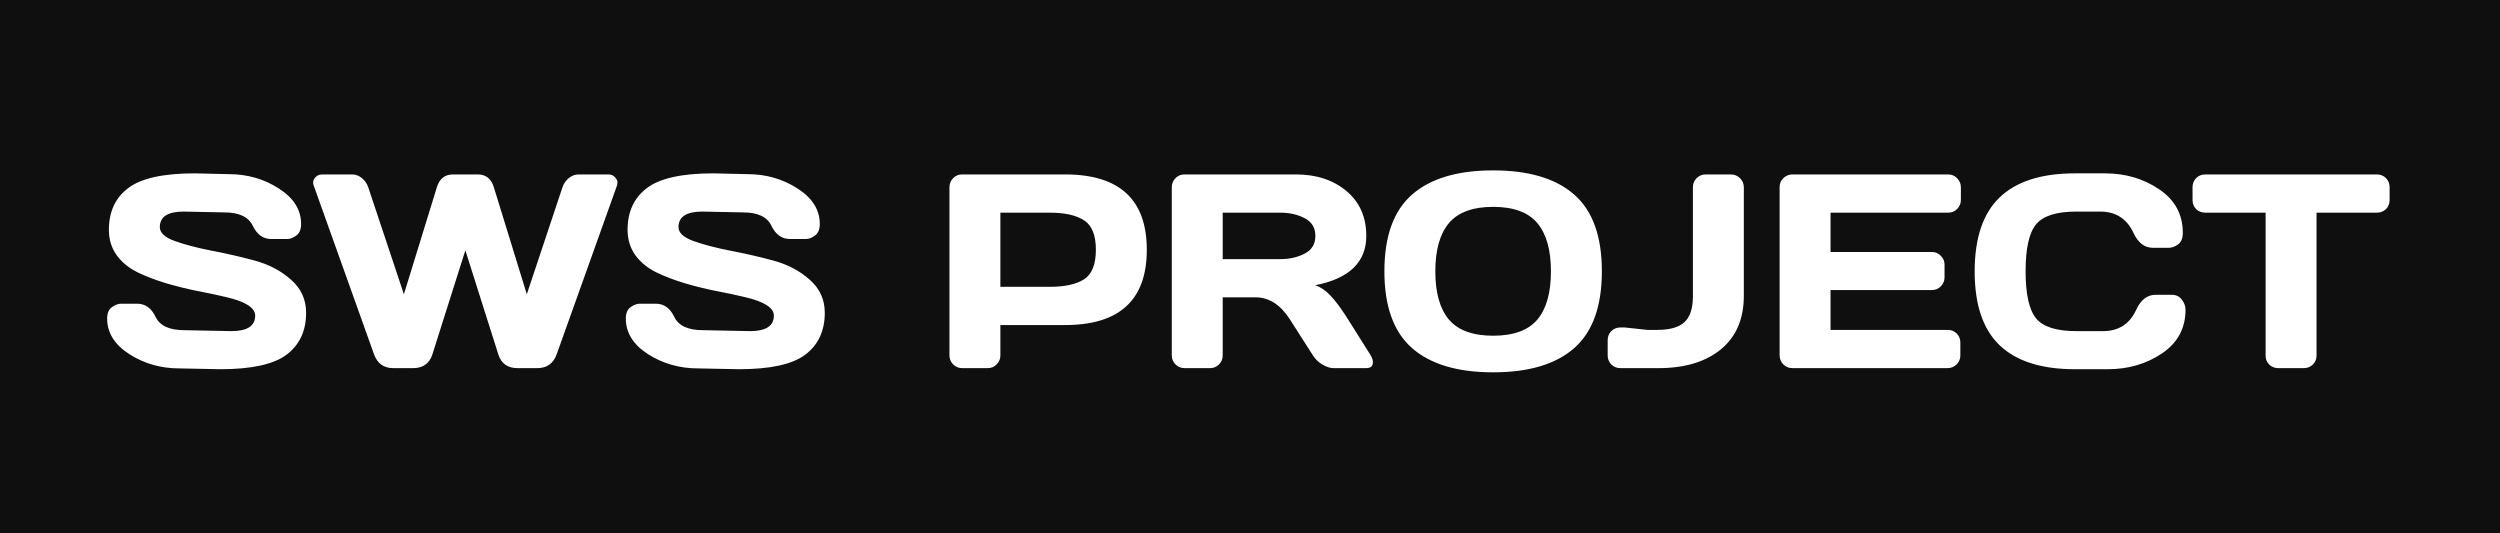 <?xml version="1.0" encoding="UTF-8"?> <svg xmlns="http://www.w3.org/2000/svg" width="455" height="97" viewBox="0 0 455 97" fill="none"><path fill-rule="evenodd" clip-rule="evenodd" d="M455 0H0V97H455V0ZM20.36 55.913C19.786 56.323 19.5 57.011 19.5 57.978C19.5 60.567 20.852 62.731 23.556 64.468C26.26 66.189 29.292 67.049 32.652 67.049L40.1 67.197C45.804 67.197 49.827 66.312 52.171 64.542C54.531 62.755 55.711 60.215 55.711 56.921C55.711 54.512 54.793 52.504 52.958 50.898C51.138 49.275 48.918 48.112 46.295 47.407C43.673 46.702 41.059 46.104 38.453 45.612C35.864 45.104 33.651 44.523 31.816 43.867C29.997 43.212 29.087 42.367 29.087 41.335C29.087 39.45 30.529 38.508 33.414 38.508L40.813 38.655C43.501 38.655 45.23 39.467 46 41.089C46.771 42.695 47.893 43.498 49.368 43.498H52.294C52.818 43.498 53.367 43.285 53.941 42.859C54.514 42.433 54.801 41.736 54.801 40.77C54.801 38.18 53.449 36.025 50.745 34.304C48.057 32.567 45.033 31.698 41.674 31.698L35.43 31.551C29.71 31.551 25.678 32.444 23.335 34.23C20.991 36 19.819 38.532 19.819 41.827C19.819 43.613 20.303 45.17 21.27 46.498C22.253 47.809 23.531 48.841 25.105 49.595C26.678 50.349 28.399 51.004 30.267 51.562C32.152 52.119 34.045 52.586 35.946 52.963C37.847 53.324 39.584 53.692 41.157 54.069C44.681 54.889 46.443 56.011 46.443 57.437C46.443 59.322 45.001 60.264 42.116 60.264L33.512 60.092C30.824 60.092 29.095 59.289 28.325 57.683C27.555 56.077 26.432 55.274 24.957 55.274H22.032C21.491 55.274 20.934 55.487 20.36 55.913ZM56.989 33.149C56.989 33.395 57.03 33.616 57.112 33.812L68.076 64.493C68.683 66.164 69.854 67 71.592 67H75.181C76.984 67 78.155 66.164 78.696 64.493L84.695 45.563L90.693 64.493C91.217 66.164 92.389 67 94.208 67H97.773C99.526 67 100.707 66.164 101.313 64.493L112.277 33.812C112.343 33.616 112.375 33.395 112.375 33.149C112.375 32.886 112.228 32.592 111.933 32.264C111.654 31.92 111.236 31.747 110.679 31.747H105.295C104.656 31.747 104.066 31.969 103.525 32.411C102.985 32.854 102.599 33.411 102.37 34.083L95.88 53.553L89.882 34.083C89.406 32.526 88.431 31.747 86.956 31.747H82.433C80.958 31.747 79.983 32.526 79.507 34.083L73.509 53.553L67.019 34.083C66.79 33.411 66.405 32.854 65.864 32.411C65.323 31.969 64.733 31.747 64.094 31.747H58.71C58.136 31.747 57.702 31.92 57.407 32.264C57.129 32.592 56.989 32.886 56.989 33.149ZM114.76 55.913C114.186 56.323 113.9 57.011 113.9 57.978C113.9 60.567 115.252 62.731 117.956 64.468C120.66 66.189 123.692 67.049 127.052 67.049L134.5 67.197C140.204 67.197 144.227 66.312 146.571 64.542C148.931 62.755 150.111 60.215 150.111 56.921C150.111 54.512 149.193 52.504 147.357 50.898C145.538 49.275 143.318 48.112 140.695 47.407C138.073 46.702 135.459 46.104 132.853 45.612C130.264 45.104 128.051 44.523 126.216 43.867C124.397 43.212 123.487 42.367 123.487 41.335C123.487 39.45 124.929 38.508 127.814 38.508L135.213 38.655C137.901 38.655 139.63 39.467 140.4 41.089C141.171 42.695 142.293 43.498 143.768 43.498H146.694C147.218 43.498 147.767 43.285 148.341 42.859C148.914 42.433 149.201 41.736 149.201 40.77C149.201 38.18 147.849 36.025 145.145 34.304C142.457 32.567 139.433 31.698 136.074 31.698L129.83 31.551C124.11 31.551 120.078 32.444 117.735 34.23C115.391 36 114.219 38.532 114.219 41.827C114.219 43.613 114.703 45.17 115.67 46.498C116.653 47.809 117.931 48.841 119.505 49.595C121.078 50.349 122.799 51.004 124.667 51.562C126.552 52.119 128.445 52.586 130.346 52.963C132.247 53.324 133.984 53.692 135.557 54.069C139.081 54.889 140.843 56.011 140.843 57.437C140.843 59.322 139.401 60.264 136.516 60.264L127.912 60.092C125.224 60.092 123.495 59.289 122.725 57.683C121.955 56.077 120.832 55.274 119.357 55.274H116.432C115.891 55.274 115.334 55.487 114.76 55.913ZM172.801 34.083V64.689C172.801 65.328 173.031 65.877 173.49 66.336C173.948 66.779 174.497 67 175.137 67H179.758C180.397 67 180.938 66.779 181.381 66.336C181.84 65.877 182.069 65.328 182.069 64.689V59.158H193.845C203.76 59.158 208.717 54.594 208.717 45.465C208.717 36.32 203.76 31.747 193.845 31.747H175.087C174.448 31.747 173.908 31.977 173.465 32.436C173.022 32.895 172.801 33.444 172.801 34.083ZM191.042 52.201H182.069V38.705H191.042C193.795 38.705 195.885 39.172 197.311 40.106C198.737 41.024 199.45 42.81 199.45 45.465C199.45 48.104 198.737 49.89 197.311 50.824C195.885 51.742 193.795 52.201 191.042 52.201ZM248.616 67C249.452 67 249.87 66.648 249.87 65.943C249.87 65.566 249.739 65.148 249.477 64.689L245.003 57.585C243.921 55.913 242.962 54.643 242.126 53.774C241.29 52.889 240.381 52.266 239.398 51.906C245.576 50.693 248.665 47.702 248.665 42.933C248.665 39.508 247.461 36.787 245.052 34.771C242.659 32.755 239.586 31.747 235.833 31.747H215.552C214.913 31.747 214.372 31.977 213.929 32.436C213.487 32.895 213.265 33.444 213.265 34.083V64.689C213.265 65.328 213.495 65.877 213.954 66.336C214.413 66.779 214.962 67 215.601 67H220.223C220.862 67 221.402 66.779 221.845 66.336C222.304 65.877 222.533 65.328 222.533 64.689V54.118H228.532C230.974 54.118 233.055 55.462 234.776 58.15L238.955 64.689C239.348 65.328 239.914 65.877 240.651 66.336C241.405 66.779 242.093 67 242.716 67H248.616ZM233.006 47.161H222.533V38.705H233.006C234.694 38.705 236.177 39.041 237.455 39.712C238.75 40.384 239.398 41.458 239.398 42.933C239.398 44.408 238.75 45.481 237.455 46.153C236.177 46.825 234.694 47.161 233.006 47.161ZM271.749 67.762C278.239 67.762 283.156 66.295 286.499 63.362C289.859 60.412 291.539 55.749 291.539 49.374C291.539 42.998 289.859 38.344 286.499 35.41C283.156 32.477 278.239 31.01 271.749 31.01C265.276 31.01 260.359 32.477 256.999 35.41C253.639 38.344 251.96 42.998 251.96 49.374C251.96 55.749 253.639 60.412 256.999 63.362C260.359 66.295 265.276 67.762 271.749 67.762ZM271.749 37.648C275.453 37.648 278.133 38.631 279.788 40.597C281.443 42.564 282.271 45.498 282.271 49.398C282.271 53.282 281.443 56.208 279.788 58.175C278.133 60.125 275.453 61.1 271.749 61.1C268.062 61.1 265.382 60.125 263.71 58.175C262.055 56.208 261.228 53.282 261.228 49.398C261.228 45.498 262.055 42.564 263.71 40.597C265.382 38.631 268.062 37.648 271.749 37.648ZM299.848 60.043L295.718 59.6H294.907C294.235 59.6 293.678 59.83 293.235 60.289C292.809 60.731 292.596 61.272 292.596 61.911V64.689C292.596 65.328 292.817 65.877 293.26 66.336C293.719 66.779 294.268 67 294.907 67H301.864C306.633 67 310.411 65.861 313.197 63.583C315.983 61.288 317.376 58.044 317.376 53.848V34.083C317.376 33.444 317.146 32.895 316.688 32.436C316.229 31.977 315.663 31.747 314.991 31.747H310.419C309.78 31.747 309.231 31.977 308.772 32.436C308.329 32.895 308.108 33.444 308.108 34.083V53.922C308.108 56.134 307.592 57.708 306.559 58.642C305.543 59.576 303.896 60.043 301.618 60.043H299.848ZM323.89 34.034V64.64C323.89 65.312 324.12 65.877 324.579 66.336C325.038 66.779 325.587 67 326.226 67H354.448C355.087 67 355.636 66.779 356.095 66.336C356.553 65.877 356.783 65.328 356.783 64.689V62.329C356.783 61.69 356.562 61.149 356.119 60.707C355.677 60.264 355.144 60.043 354.521 60.043H333.158V52.791H351.596C352.235 52.791 352.776 52.57 353.218 52.127C353.677 51.668 353.907 51.119 353.907 50.48V48.169C353.907 47.53 353.677 46.989 353.218 46.547C352.776 46.088 352.235 45.858 351.596 45.858H333.158V38.705H354.57C355.21 38.705 355.75 38.483 356.193 38.041C356.652 37.582 356.881 37.033 356.881 36.394V34.083C356.881 33.444 356.652 32.895 356.193 32.436C355.75 31.977 355.21 31.747 354.57 31.747H326.226C325.587 31.747 325.038 31.969 324.579 32.411C324.12 32.854 323.89 33.395 323.89 34.034ZM359.389 49.398C359.389 55.462 360.905 59.945 363.937 62.845C366.985 65.746 371.549 67.197 377.63 67.197H383.628C387.348 67.197 390.634 66.238 393.486 64.32C396.338 62.386 397.763 59.74 397.763 56.38C397.763 55.708 397.534 55.085 397.075 54.512C396.633 53.938 396.026 53.651 395.256 53.651H392.33C390.806 53.651 389.626 54.561 388.79 56.38C387.594 58.969 385.586 60.264 382.768 60.264H377.875C374.286 60.264 371.853 59.494 370.574 57.953C369.296 56.396 368.657 53.536 368.657 49.374C368.657 45.211 369.296 42.359 370.574 40.819C371.853 39.278 374.286 38.508 377.875 38.508H382.251C385.07 38.508 387.086 39.803 388.299 42.392C389.135 44.195 390.306 45.096 391.814 45.096H394.74C395.28 45.096 395.838 44.891 396.411 44.482C396.985 44.056 397.272 43.359 397.272 42.392C397.272 39.032 395.838 36.386 392.97 34.452C390.118 32.518 386.832 31.551 383.112 31.551H377.63C371.549 31.551 366.985 33.009 363.937 35.927C360.905 38.828 359.389 43.318 359.389 49.398ZM399.042 34.083V36.394C399.042 37.066 399.263 37.623 399.705 38.065C400.148 38.492 400.705 38.705 401.377 38.705H412.341V64.738C412.341 65.377 412.563 65.918 413.005 66.361C413.464 66.787 414.013 67 414.652 67H419.298C419.938 67 420.478 66.787 420.921 66.361C421.38 65.918 421.609 65.377 421.609 64.738V38.705H432.573C433.245 38.705 433.803 38.492 434.245 38.065C434.688 37.623 434.909 37.066 434.909 36.394V34.083C434.909 33.411 434.688 32.854 434.245 32.411C433.803 31.969 433.245 31.747 432.573 31.747H401.377C400.705 31.747 400.148 31.969 399.705 32.411C399.263 32.854 399.042 33.411 399.042 34.083Z" fill="#0F0F0F"></path></svg> 